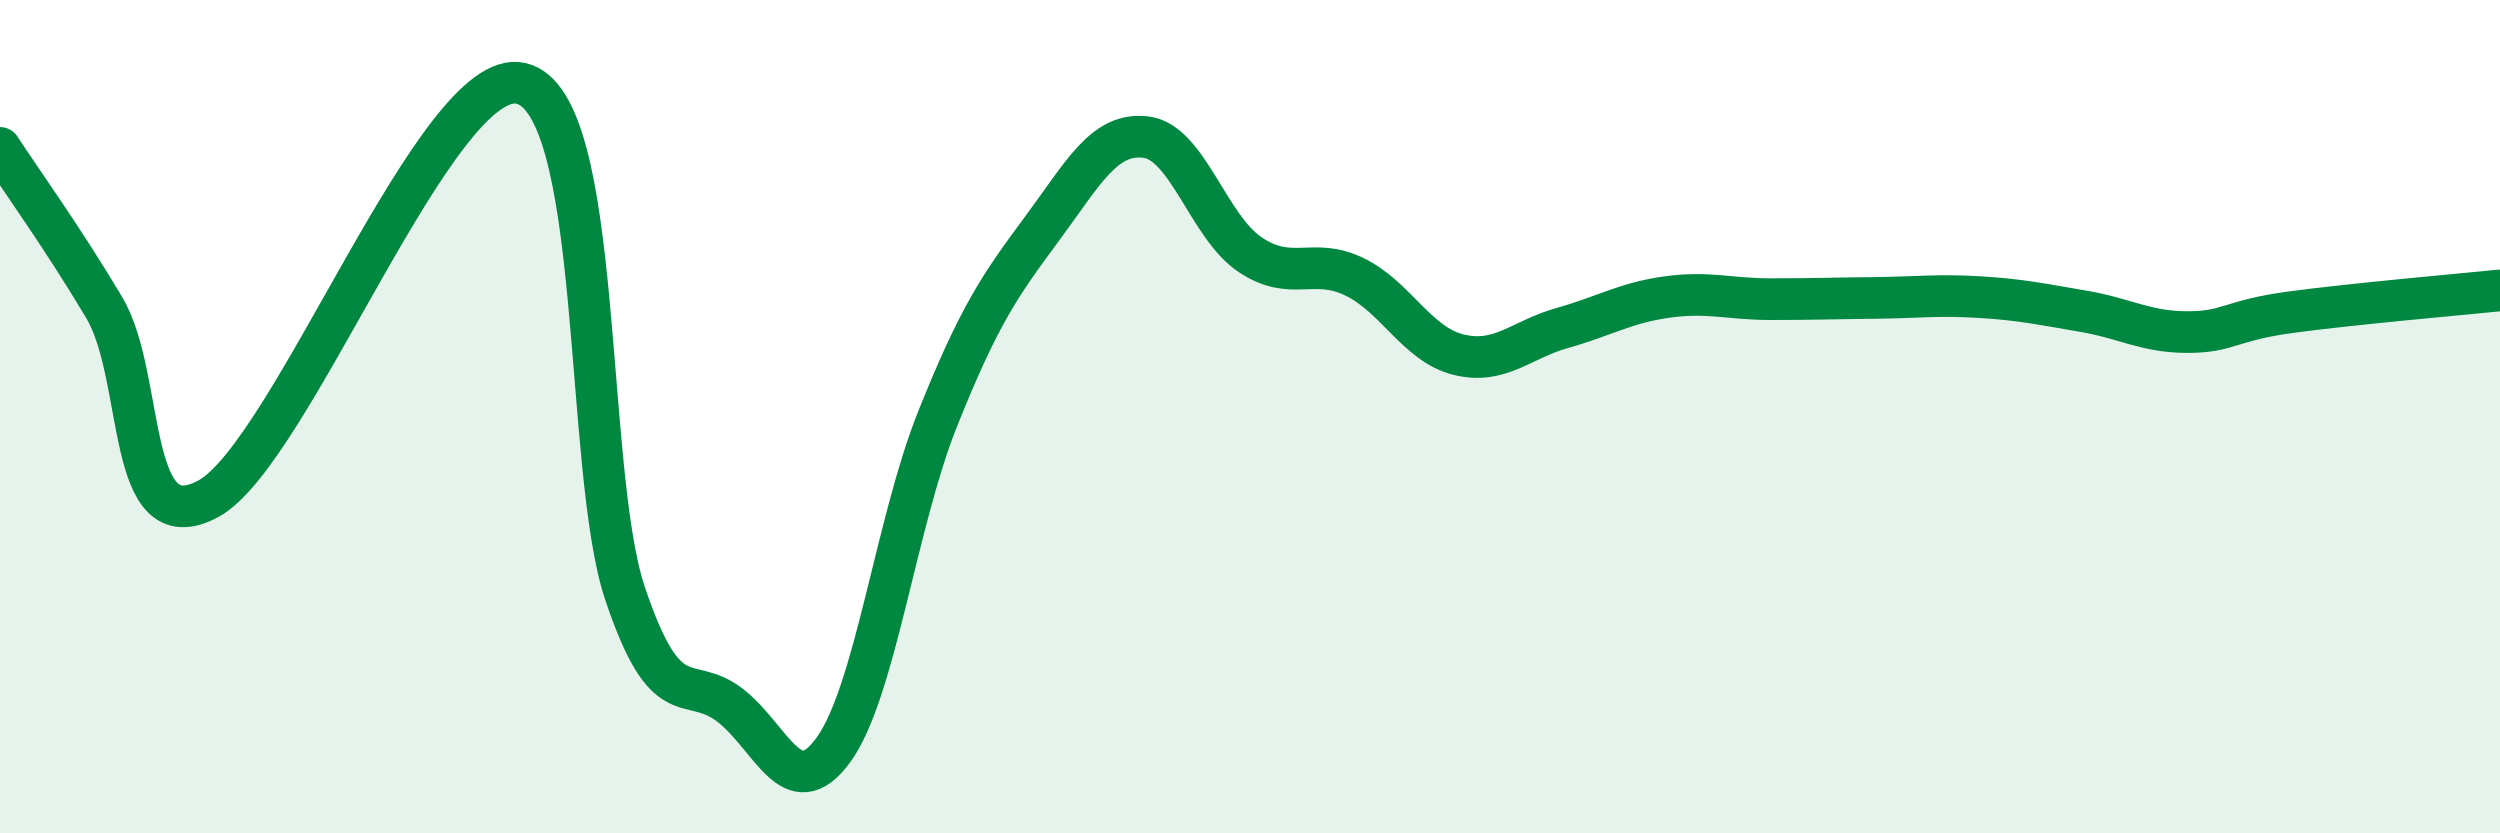 
    <svg width="60" height="20" viewBox="0 0 60 20" xmlns="http://www.w3.org/2000/svg">
      <path
        d="M 0,3.55 C 0.5,4.32 1.5,5.7 2.5,7.38 C 3.5,9.06 3,13.05 5,11.97 C 7,10.89 10.5,1.55 12.5,2 C 14.5,2.45 14,11.26 15,14.24 C 16,17.22 16.5,16.16 17.5,16.91 C 18.5,17.66 19,19.37 20,18 C 21,16.63 21.5,12.56 22.5,10.06 C 23.5,7.56 24,6.85 25,5.5 C 26,4.15 26.5,3.17 27.5,3.29 C 28.5,3.41 29,5.44 30,6.11 C 31,6.78 31.5,6.16 32.5,6.64 C 33.5,7.12 34,8.26 35,8.51 C 36,8.76 36.5,8.15 37.5,7.87 C 38.5,7.59 39,7.27 40,7.13 C 41,6.99 41.5,7.18 42.5,7.18 C 43.5,7.18 44,7.16 45,7.15 C 46,7.14 46.5,7.07 47.5,7.13 C 48.5,7.19 49,7.3 50,7.47 C 51,7.64 51.5,7.97 52.5,7.97 C 53.5,7.97 53.5,7.69 55,7.49 C 56.5,7.29 59,7.07 60,6.97L60 20L0 20Z"
        fill="#008740"
        opacity="0.1"
        stroke-linecap="round"
        stroke-linejoin="round"
      />
      <path
        d="M 0,3.55 C 0.5,4.32 1.5,5.7 2.5,7.38 C 3.5,9.06 3,13.05 5,11.97 C 7,10.89 10.5,1.55 12.5,2 C 14.5,2.45 14,11.26 15,14.24 C 16,17.22 16.5,16.16 17.5,16.91 C 18.5,17.66 19,19.37 20,18 C 21,16.63 21.5,12.56 22.5,10.06 C 23.5,7.56 24,6.85 25,5.5 C 26,4.15 26.5,3.17 27.5,3.29 C 28.5,3.41 29,5.44 30,6.11 C 31,6.78 31.5,6.16 32.5,6.64 C 33.5,7.12 34,8.26 35,8.51 C 36,8.76 36.5,8.15 37.5,7.87 C 38.5,7.59 39,7.27 40,7.13 C 41,6.99 41.5,7.18 42.5,7.18 C 43.5,7.18 44,7.16 45,7.15 C 46,7.14 46.5,7.07 47.5,7.13 C 48.5,7.19 49,7.3 50,7.47 C 51,7.64 51.5,7.97 52.5,7.97 C 53.5,7.97 53.5,7.69 55,7.49 C 56.5,7.29 59,7.07 60,6.97"
        stroke="#008740"
        stroke-width="1"
        fill="none"
        stroke-linecap="round"
        stroke-linejoin="round"
      />
    </svg>
  
